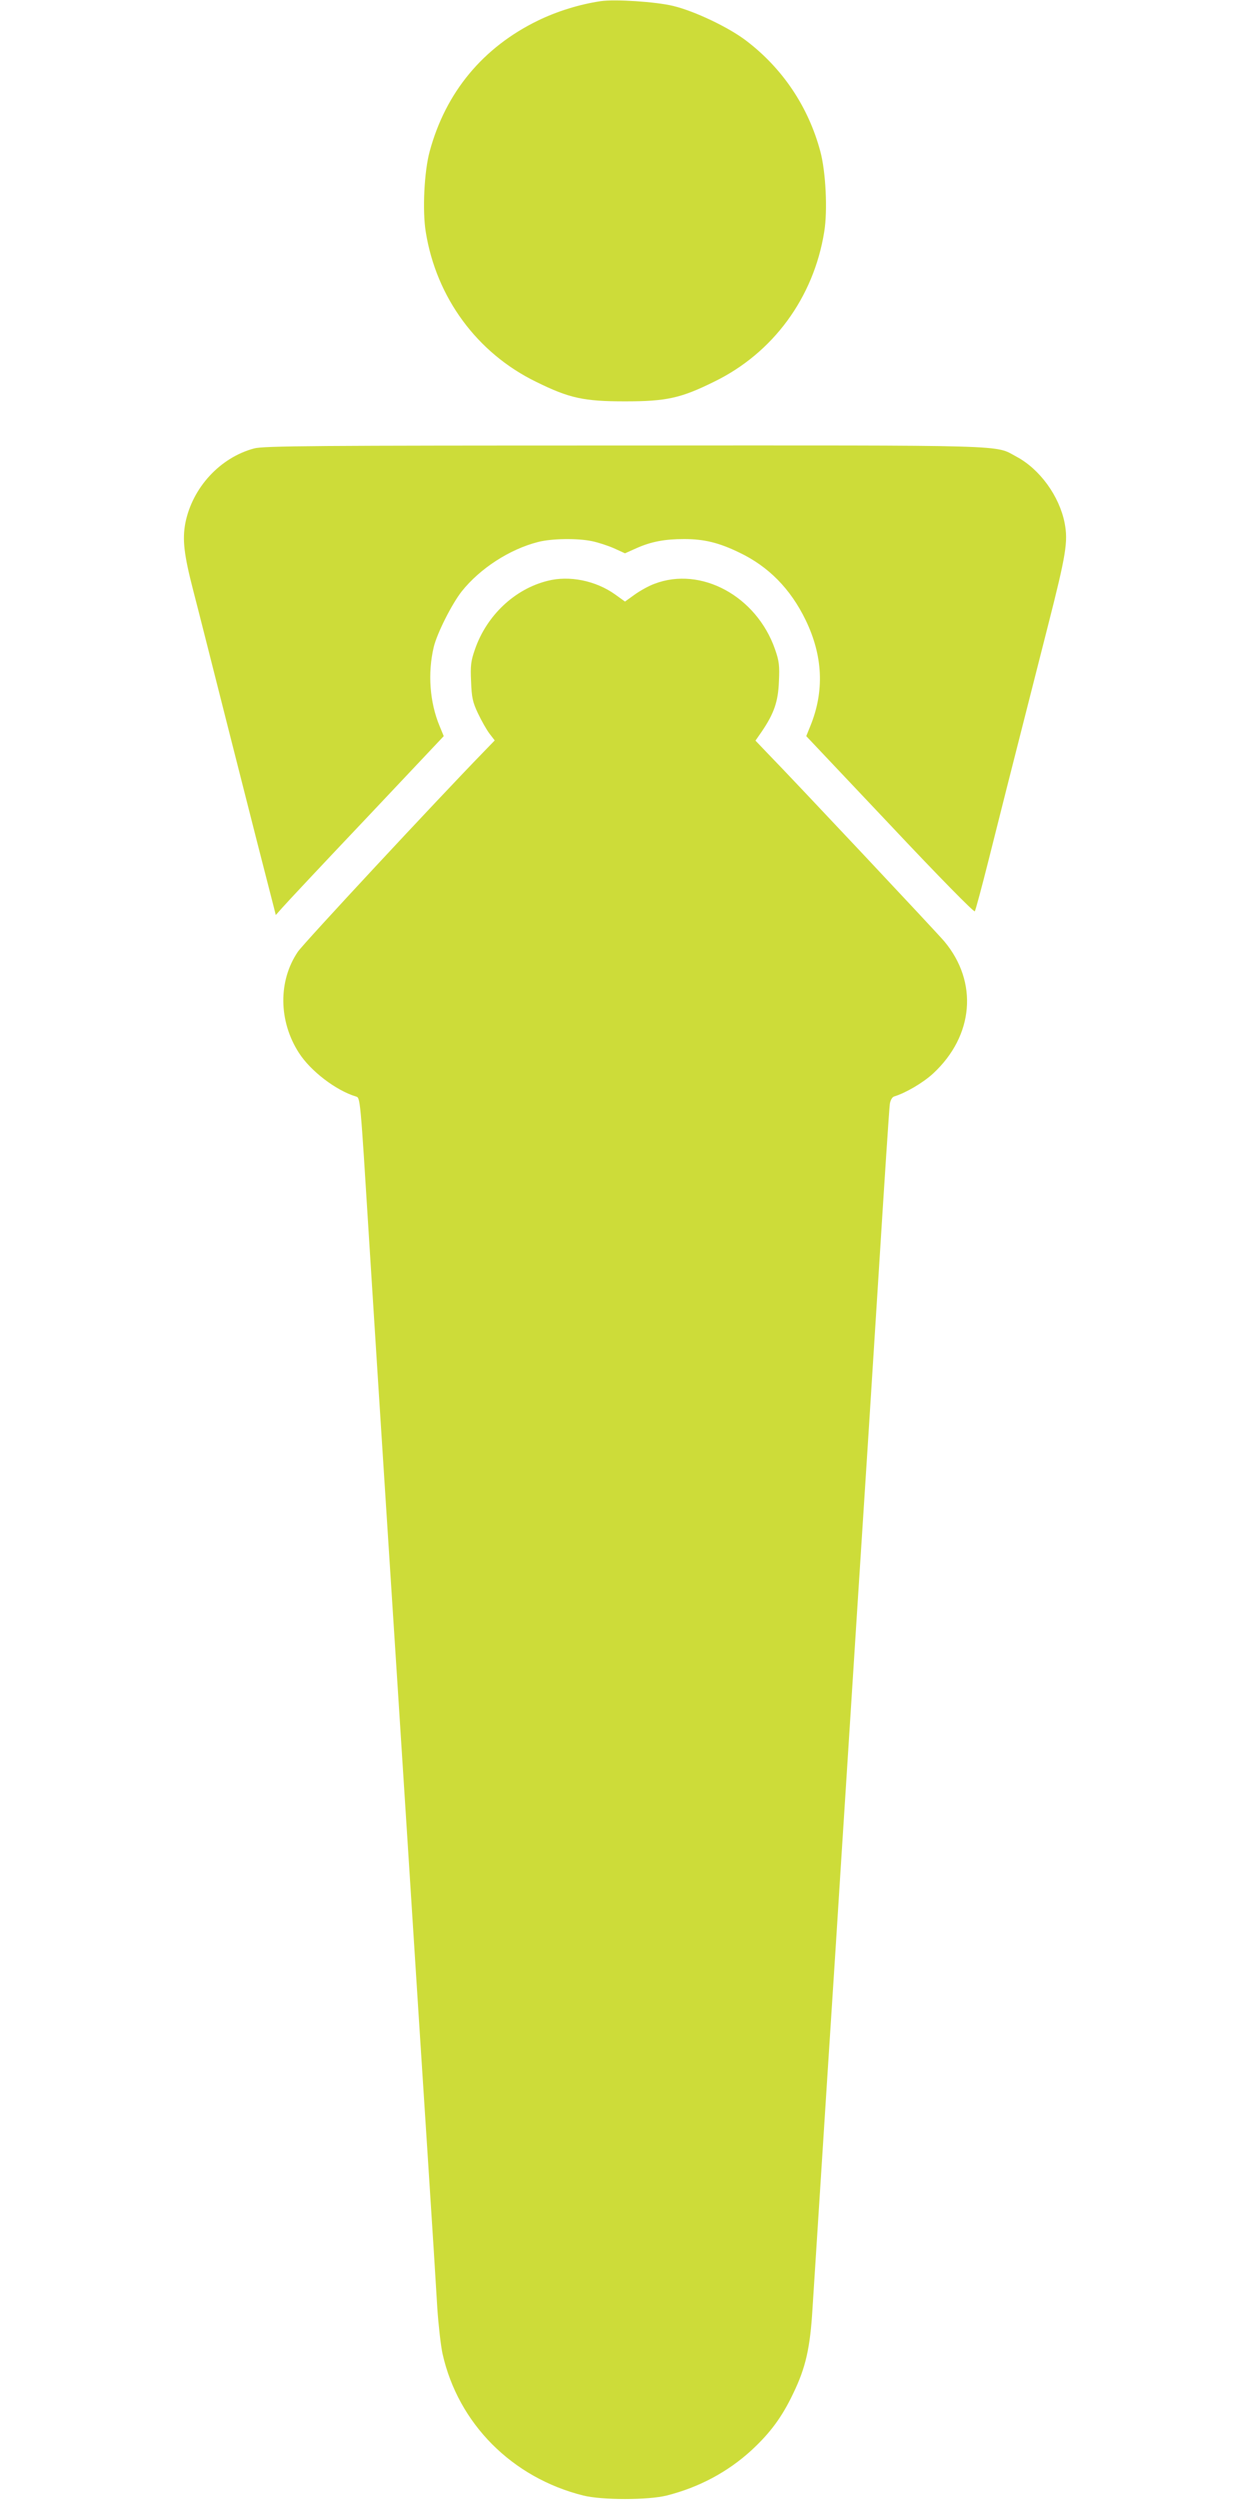 <?xml version="1.0" standalone="no"?>
<!DOCTYPE svg PUBLIC "-//W3C//DTD SVG 20010904//EN"
 "http://www.w3.org/TR/2001/REC-SVG-20010904/DTD/svg10.dtd">
<svg version="1.0" xmlns="http://www.w3.org/2000/svg"
 width="640pt" height="1280pt" viewBox="0 0 640 1280"
 preserveAspectRatio="xMidYMid meet">
<g transform="translate(0,1280) scale(0.1,-0.1)"
fill="#cddc39" stroke="none">
<path d="M3075 12794 c-107 -16 -221 -51 -320 -99 -282 -137 -473 -367 -555
-670 -28 -102 -38 -304 -20 -413 54 -336 263 -620 565 -767 170 -84 244 -100
455 -100 211 0 285 16 455 100 303 147 511 431 565 768 18 108 8 309 -20 412
-61 228 -193 425 -380 567 -89 68 -265 152 -375 178 -87 21 -296 35 -370 24z"/>
<path d="M1301 10504 c-175 -47 -316 -201 -352 -382 -16 -85 -7 -162 40 -344
22 -84 103 -405 181 -713 123 -485 192 -756 232 -910 l10 -40 32 36 c17 20
210 226 430 458 l398 422 -21 51 c-51 122 -62 272 -30 406 17 70 92 219 143
284 93 117 245 216 391 253 69 18 202 20 277 4 29 -6 79 -22 111 -36 l57 -26
58 26 c76 34 146 47 245 47 101 0 177 -18 282 -69 149 -71 262 -185 340 -346
88 -182 97 -363 24 -542 l-21 -52 429 -454 c250 -266 431 -450 434 -443 4 6
35 121 69 256 58 231 95 379 305 1204 94 369 104 433 86 528 -27 138 -127 276
-247 340 -114 61 6 58 -2009 57 -1575 0 -1848 -2 -1894 -15z"/>
<path d="M2803 9826 c-168 -42 -311 -177 -371 -350 -21 -60 -24 -84 -20 -166
3 -81 8 -105 35 -162 18 -38 44 -84 59 -104 l27 -35 -60 -62 c-240 -247 -919
-977 -948 -1020 -101 -149 -99 -355 5 -517 60 -94 190 -193 292 -224 23 -7 22
4 68 -736 22 -355 63 -991 90 -1415 27 -423 77 -1195 110 -1715 33 -520 78
-1222 100 -1560 22 -338 44 -688 49 -777 6 -89 18 -194 27 -235 80 -357 356
-634 720 -725 95 -24 333 -24 428 0 166 42 313 121 434 232 96 89 156 170 213
290 64 132 87 233 99 435 6 91 24 372 40 625 16 253 52 813 80 1245 27 432 77
1201 109 1710 33 509 83 1292 111 1740 28 448 53 830 56 848 3 19 12 35 22 38
59 18 148 70 200 118 208 193 231 468 57 676 -34 41 -775 830 -903 961 l-64
67 32 46 c63 93 84 153 88 256 4 82 1 106 -20 166 -95 272 -379 426 -617 335
-28 -10 -73 -35 -101 -55 l-50 -36 -50 36 c-99 71 -235 99 -347 70z"/>
</g>
</svg>
